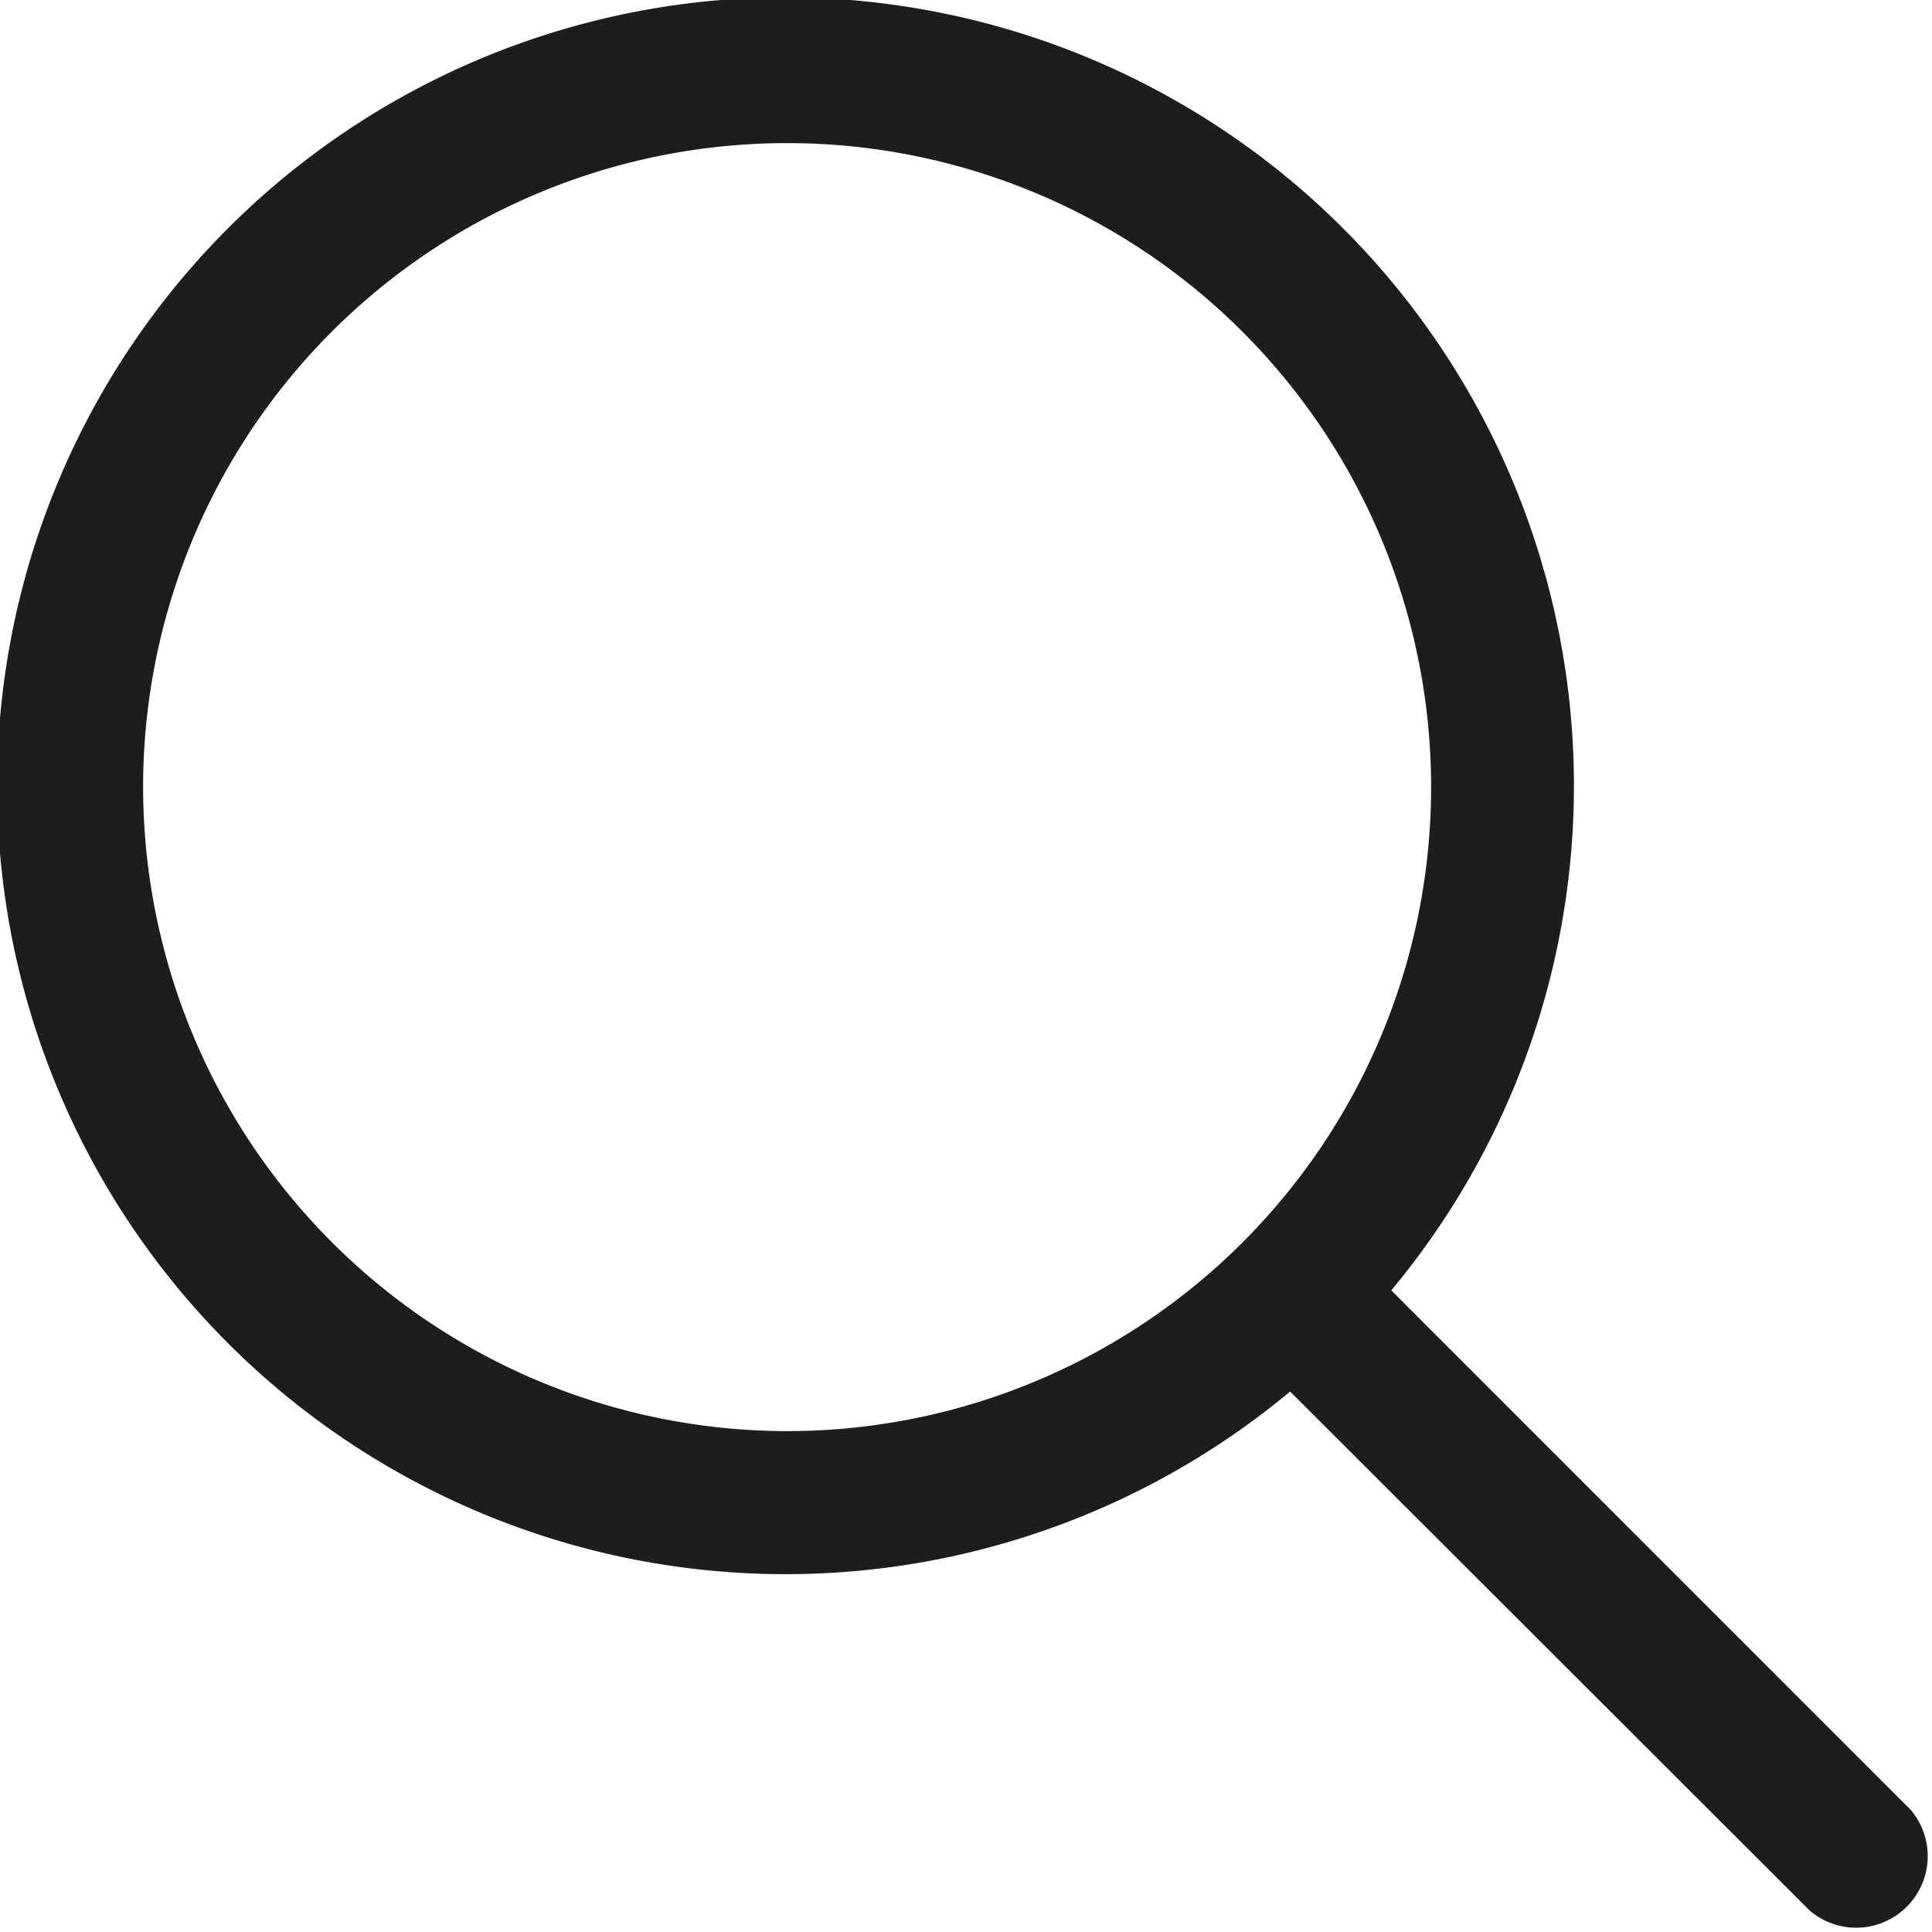 <svg xmlns="http://www.w3.org/2000/svg" width="25.38" height="25.38" viewBox="0 0 25.38 25.38">
  <path id="Search" d="M37.1,35.775l-6.823-6.824a10.357,10.357,0,1,0-1.329,1.329L35.775,37.1A.94.94,0,0,0,37.1,35.775ZM13.88,22.34a8.46,8.46,0,1,1,8.46,8.46,8.469,8.469,0,0,1-8.46-8.46Z" transform="translate(-12 -12)" fill="#1d1d1b"/>
</svg>
